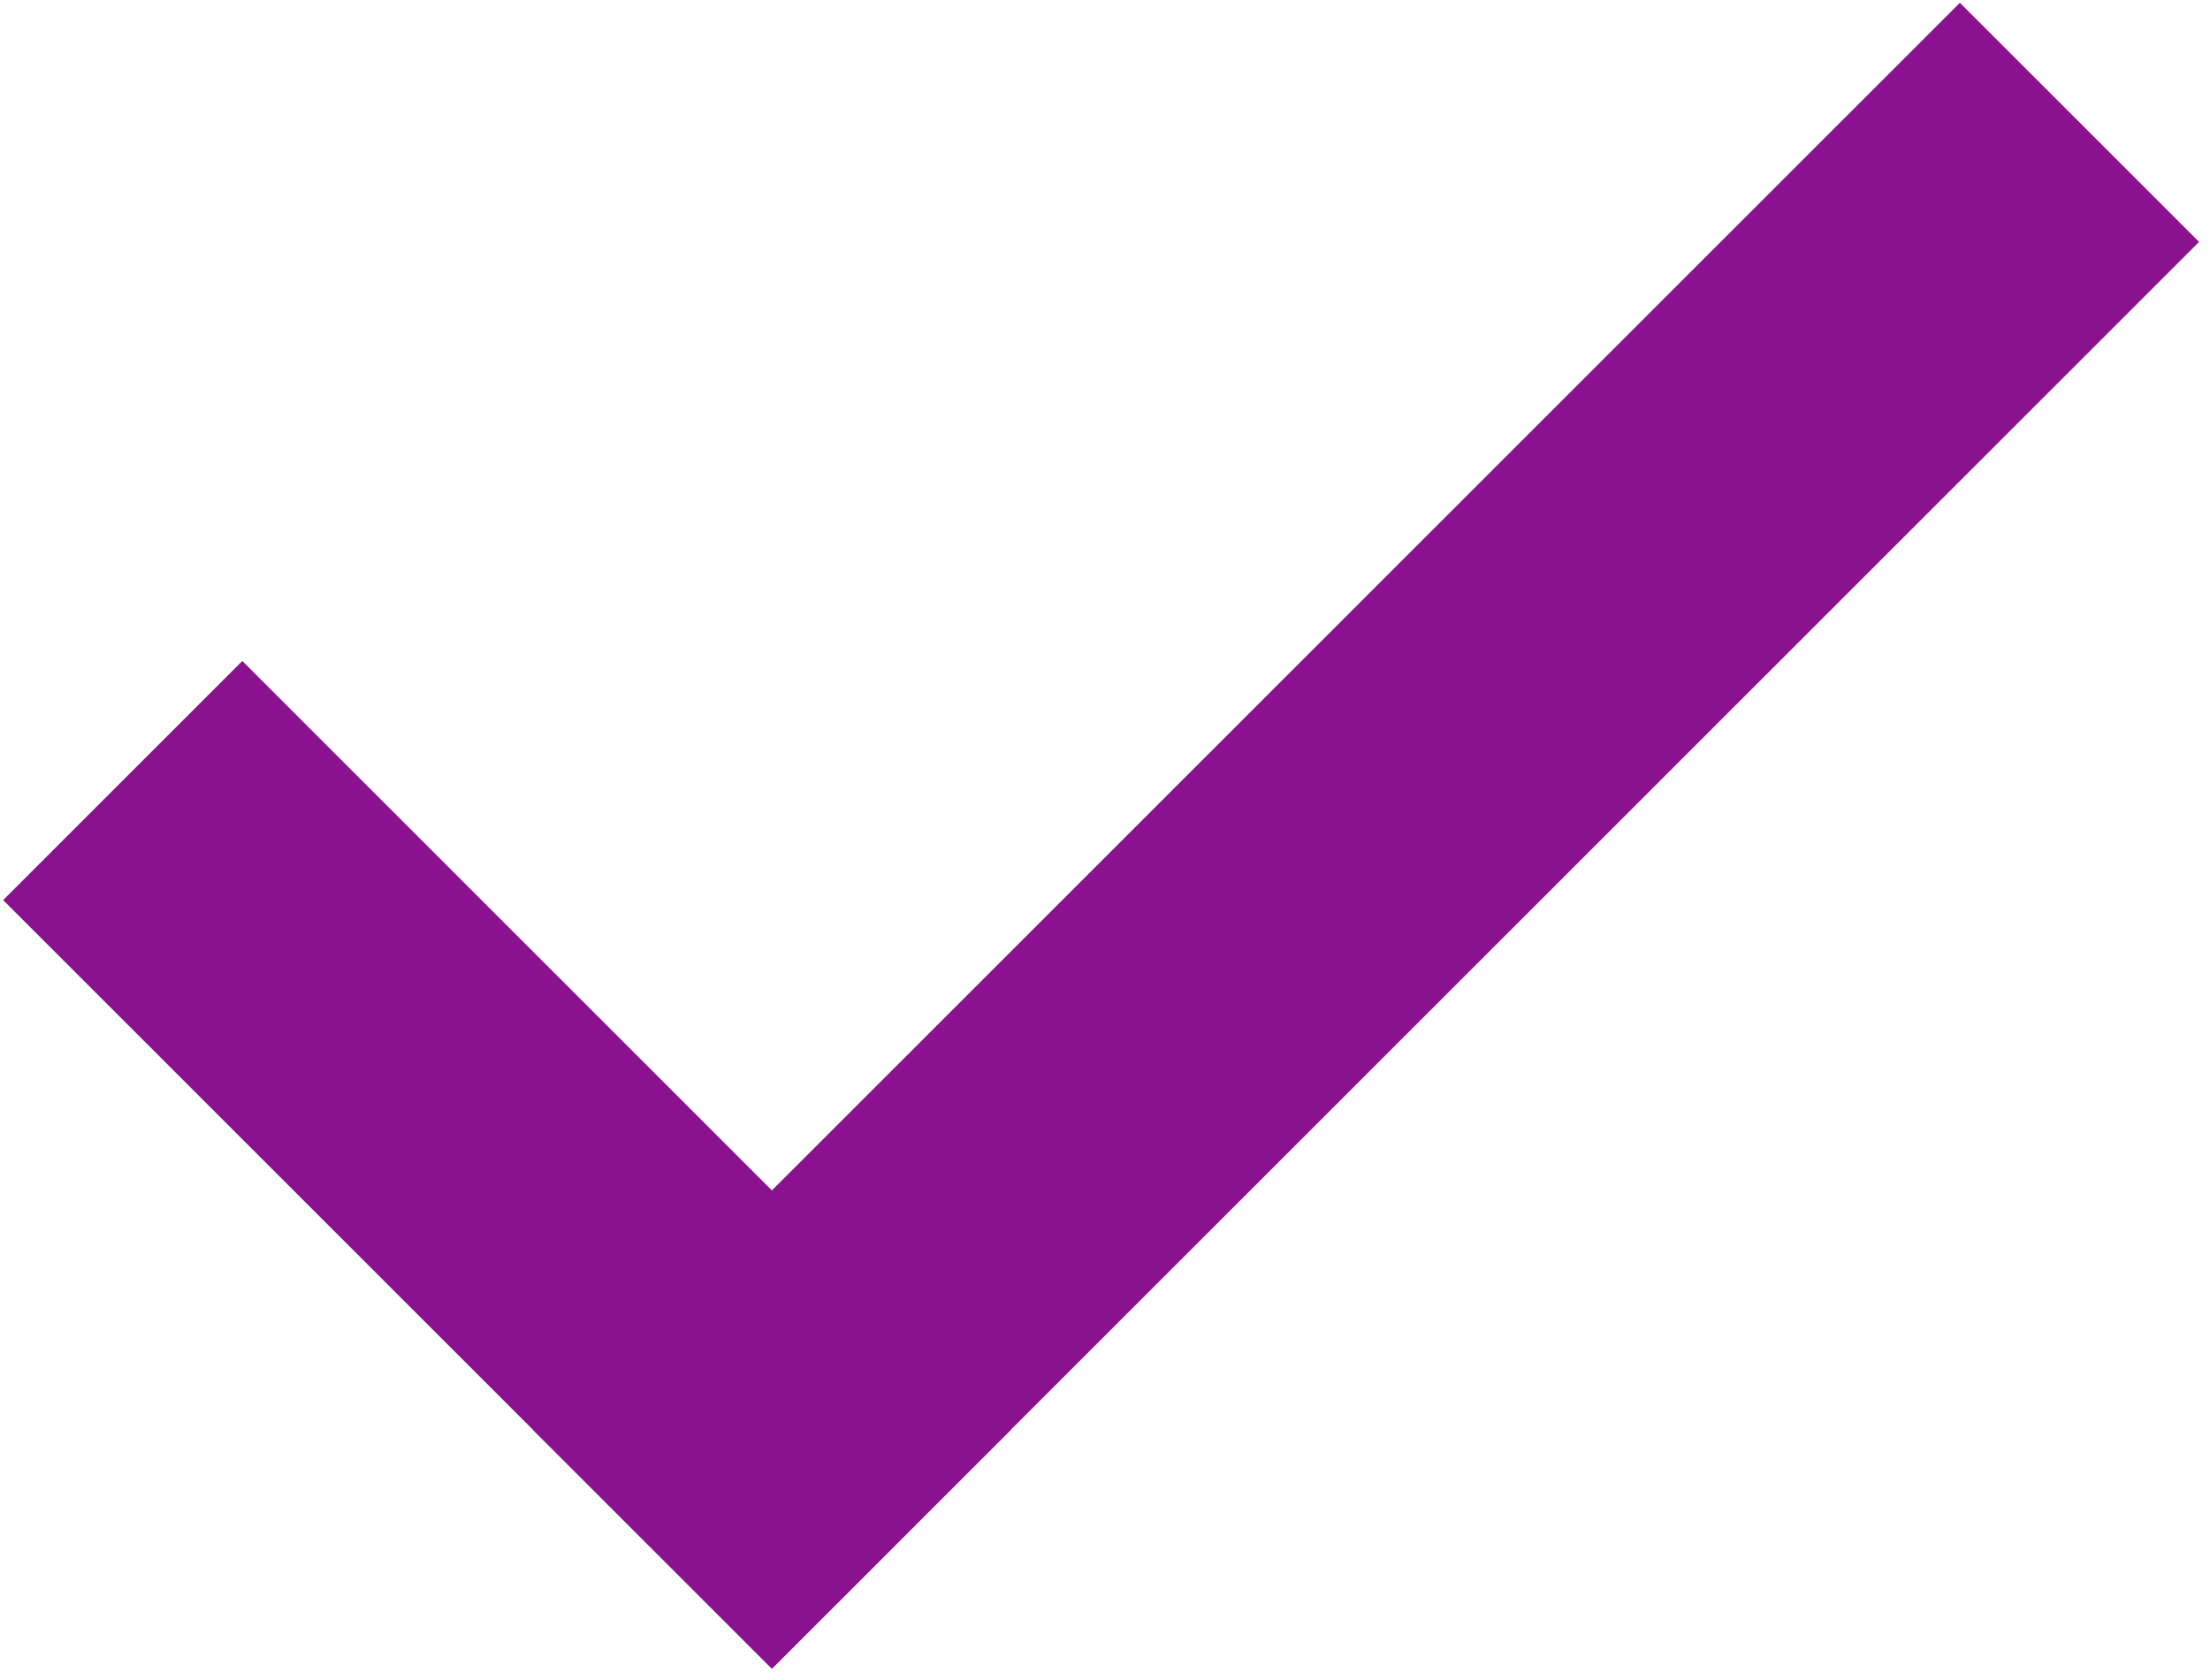 <?xml version="1.0" encoding="UTF-8"?> <svg xmlns="http://www.w3.org/2000/svg" width="196" height="149" viewBox="0 0 196 149" fill="none"> <rect x="0.278" y="79.851" width="30" height="96.421" transform="rotate(-45 0.278 79.851)" fill="#8B128F"></rect> <rect x="68.458" y="148.031" width="30" height="179" transform="rotate(-135 68.458 148.031)" fill="#8B128F"></rect> </svg> 